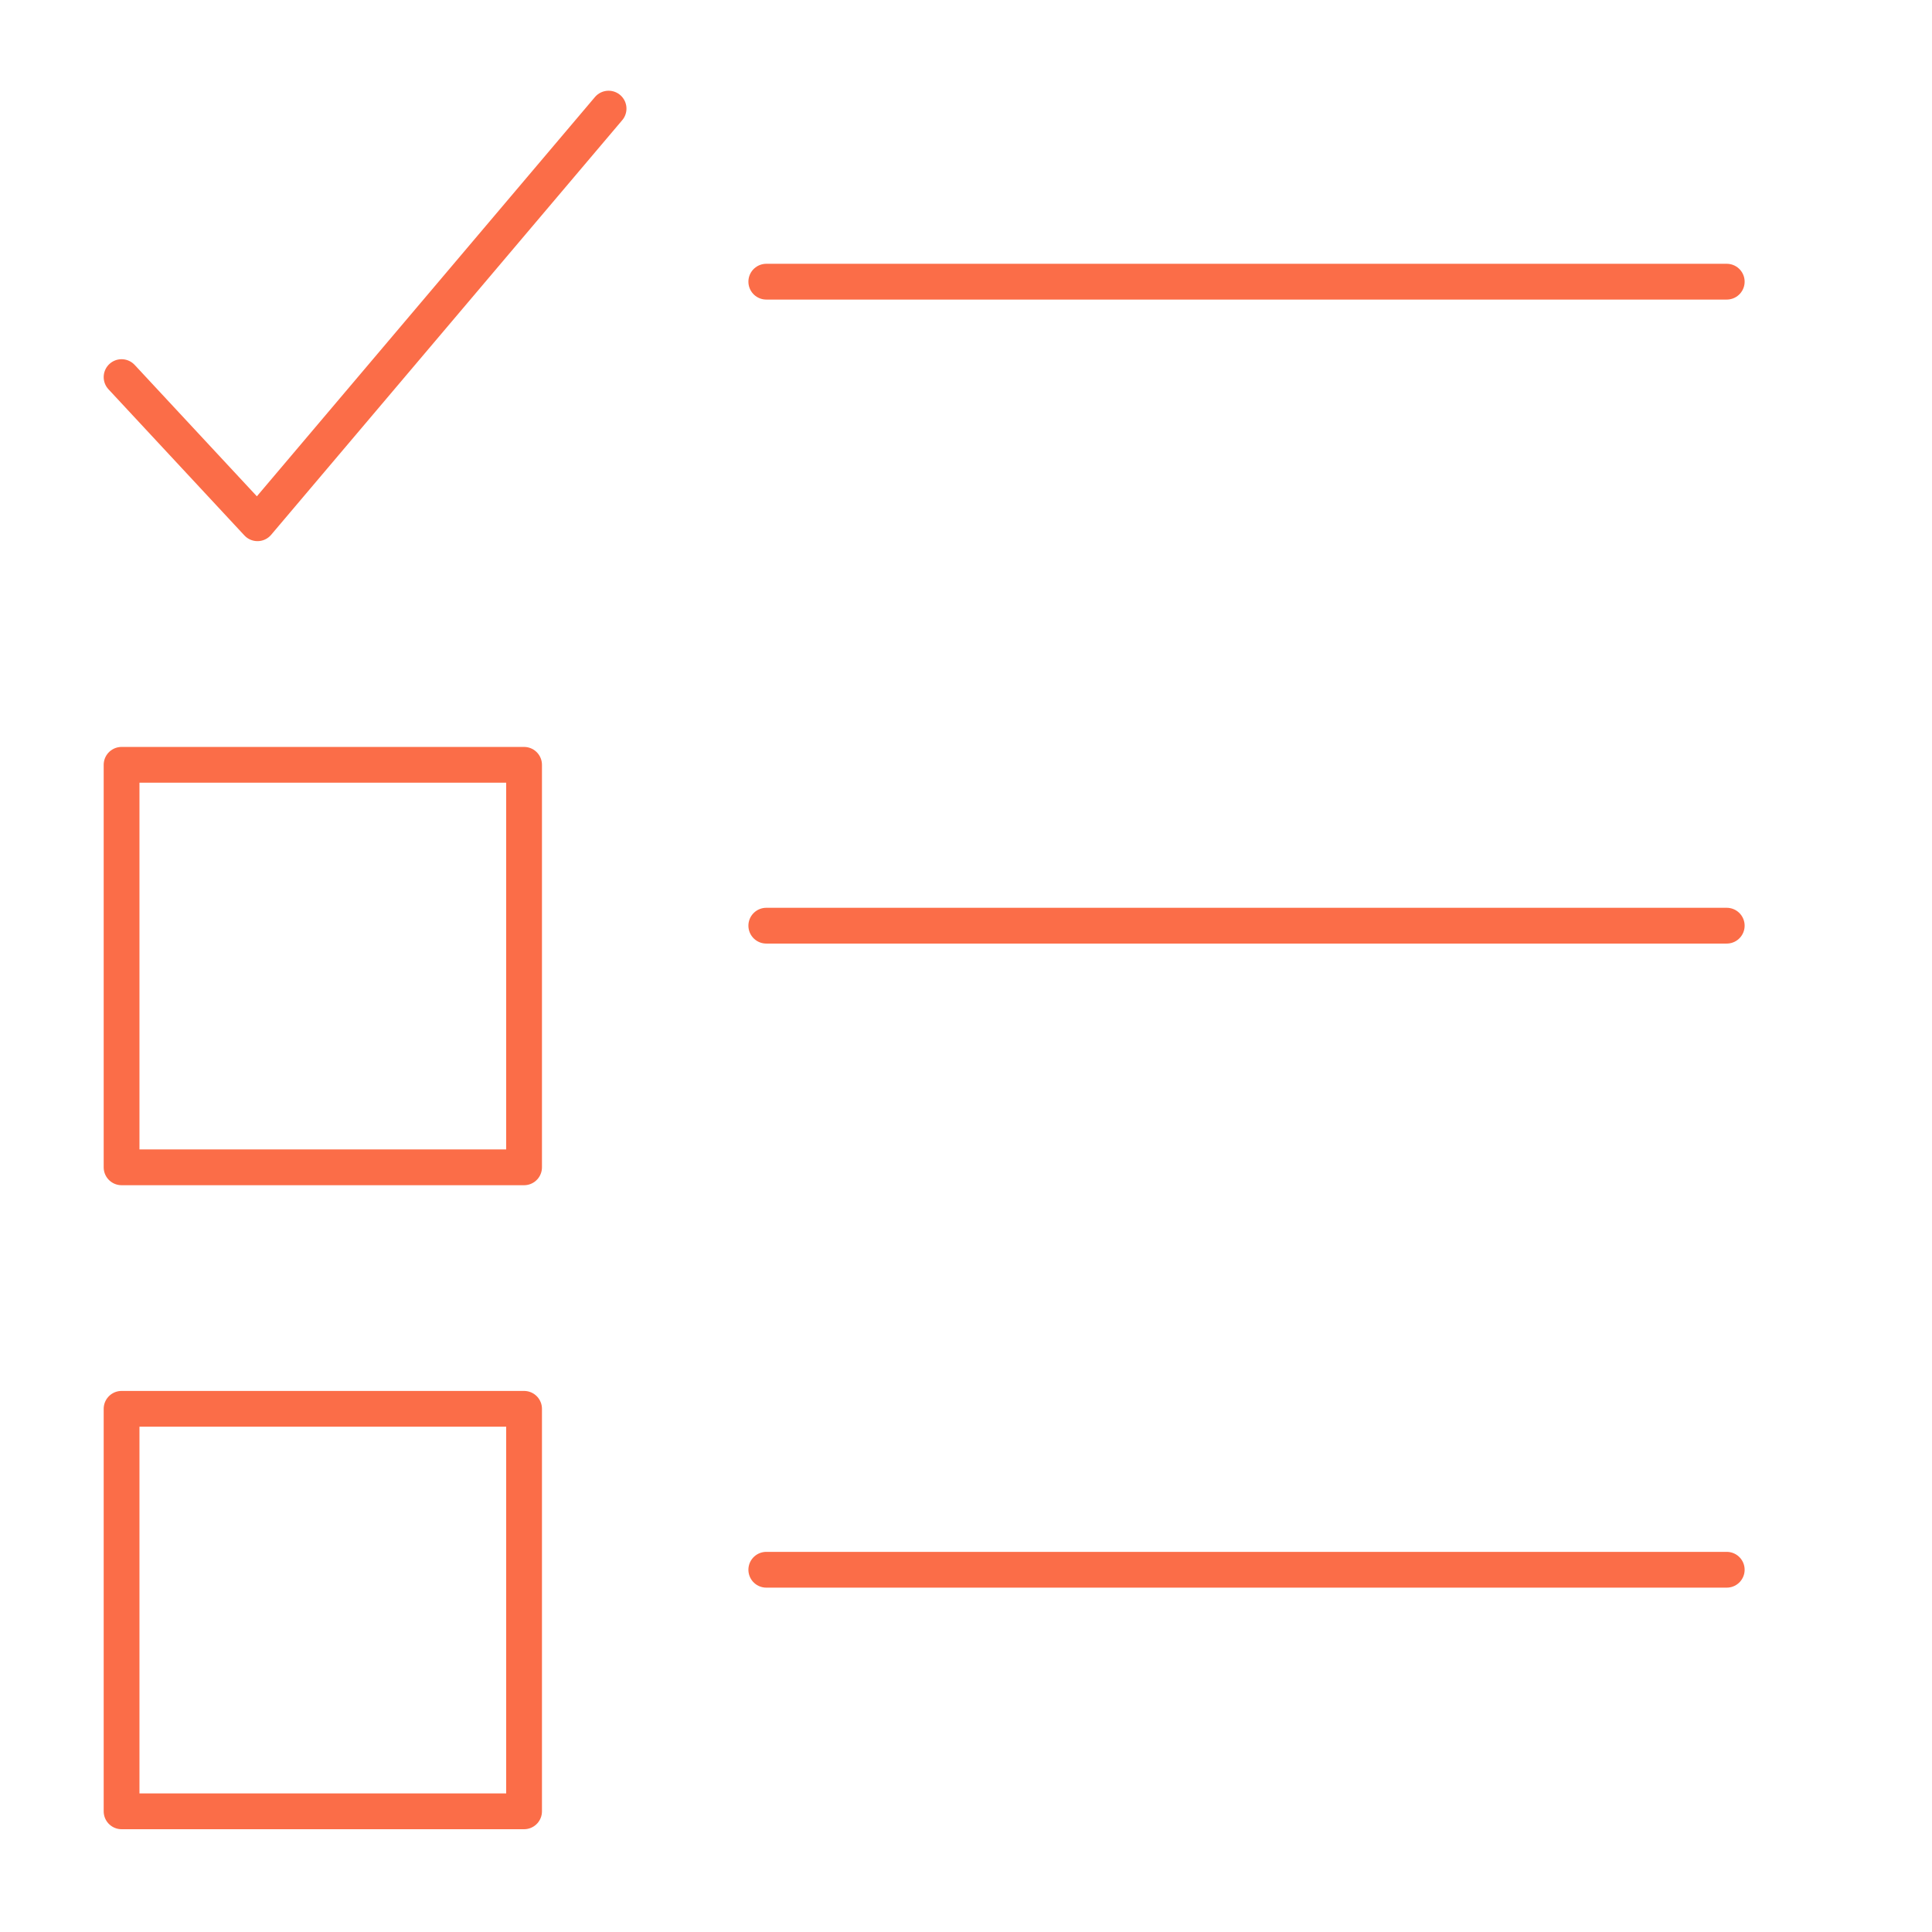 <svg width="54" height="54" viewBox="0 0 54 54" fill="none" xmlns="http://www.w3.org/2000/svg">
<g id="mark 1" clip-path="url(#clip0_188_5147)">
<g id="Group">
<g id="Group_2">
<path id="Vector" d="M3.398 39.377H14.648V50.627H3.398V39.377Z" stroke="#FB6D48" stroke-linecap="round" stroke-linejoin="round"/>
<path id="Vector_2" d="M3.398 21.377H14.648V32.627H3.398V21.377Z" stroke="#FB6D48" stroke-linecap="round" stroke-linejoin="round"/>
<path id="Vector_3" d="M21.418 43.875H48.263" stroke="#FB6D48" stroke-linecap="round" stroke-linejoin="round"/>
<path id="Vector_4" d="M21.418 25.873H48.263" stroke="#FB6D48" stroke-linecap="round" stroke-linejoin="round"/>
<path id="Vector_5" d="M21.418 7.873H48.263" stroke="#FB6D48" stroke-linecap="round" stroke-linejoin="round"/>
<path id="Vector_6" d="M3.398 10.54L7.197 14.625L17.01 3.036" stroke="#FB6D48" stroke-linecap="round" stroke-linejoin="round"/>
</g>
</g>
</g>
<defs>
<clipPath id="clip0_188_5147">
<rect width="54" height="54" fill="white"/>
</clipPath>
</defs>
</svg>
